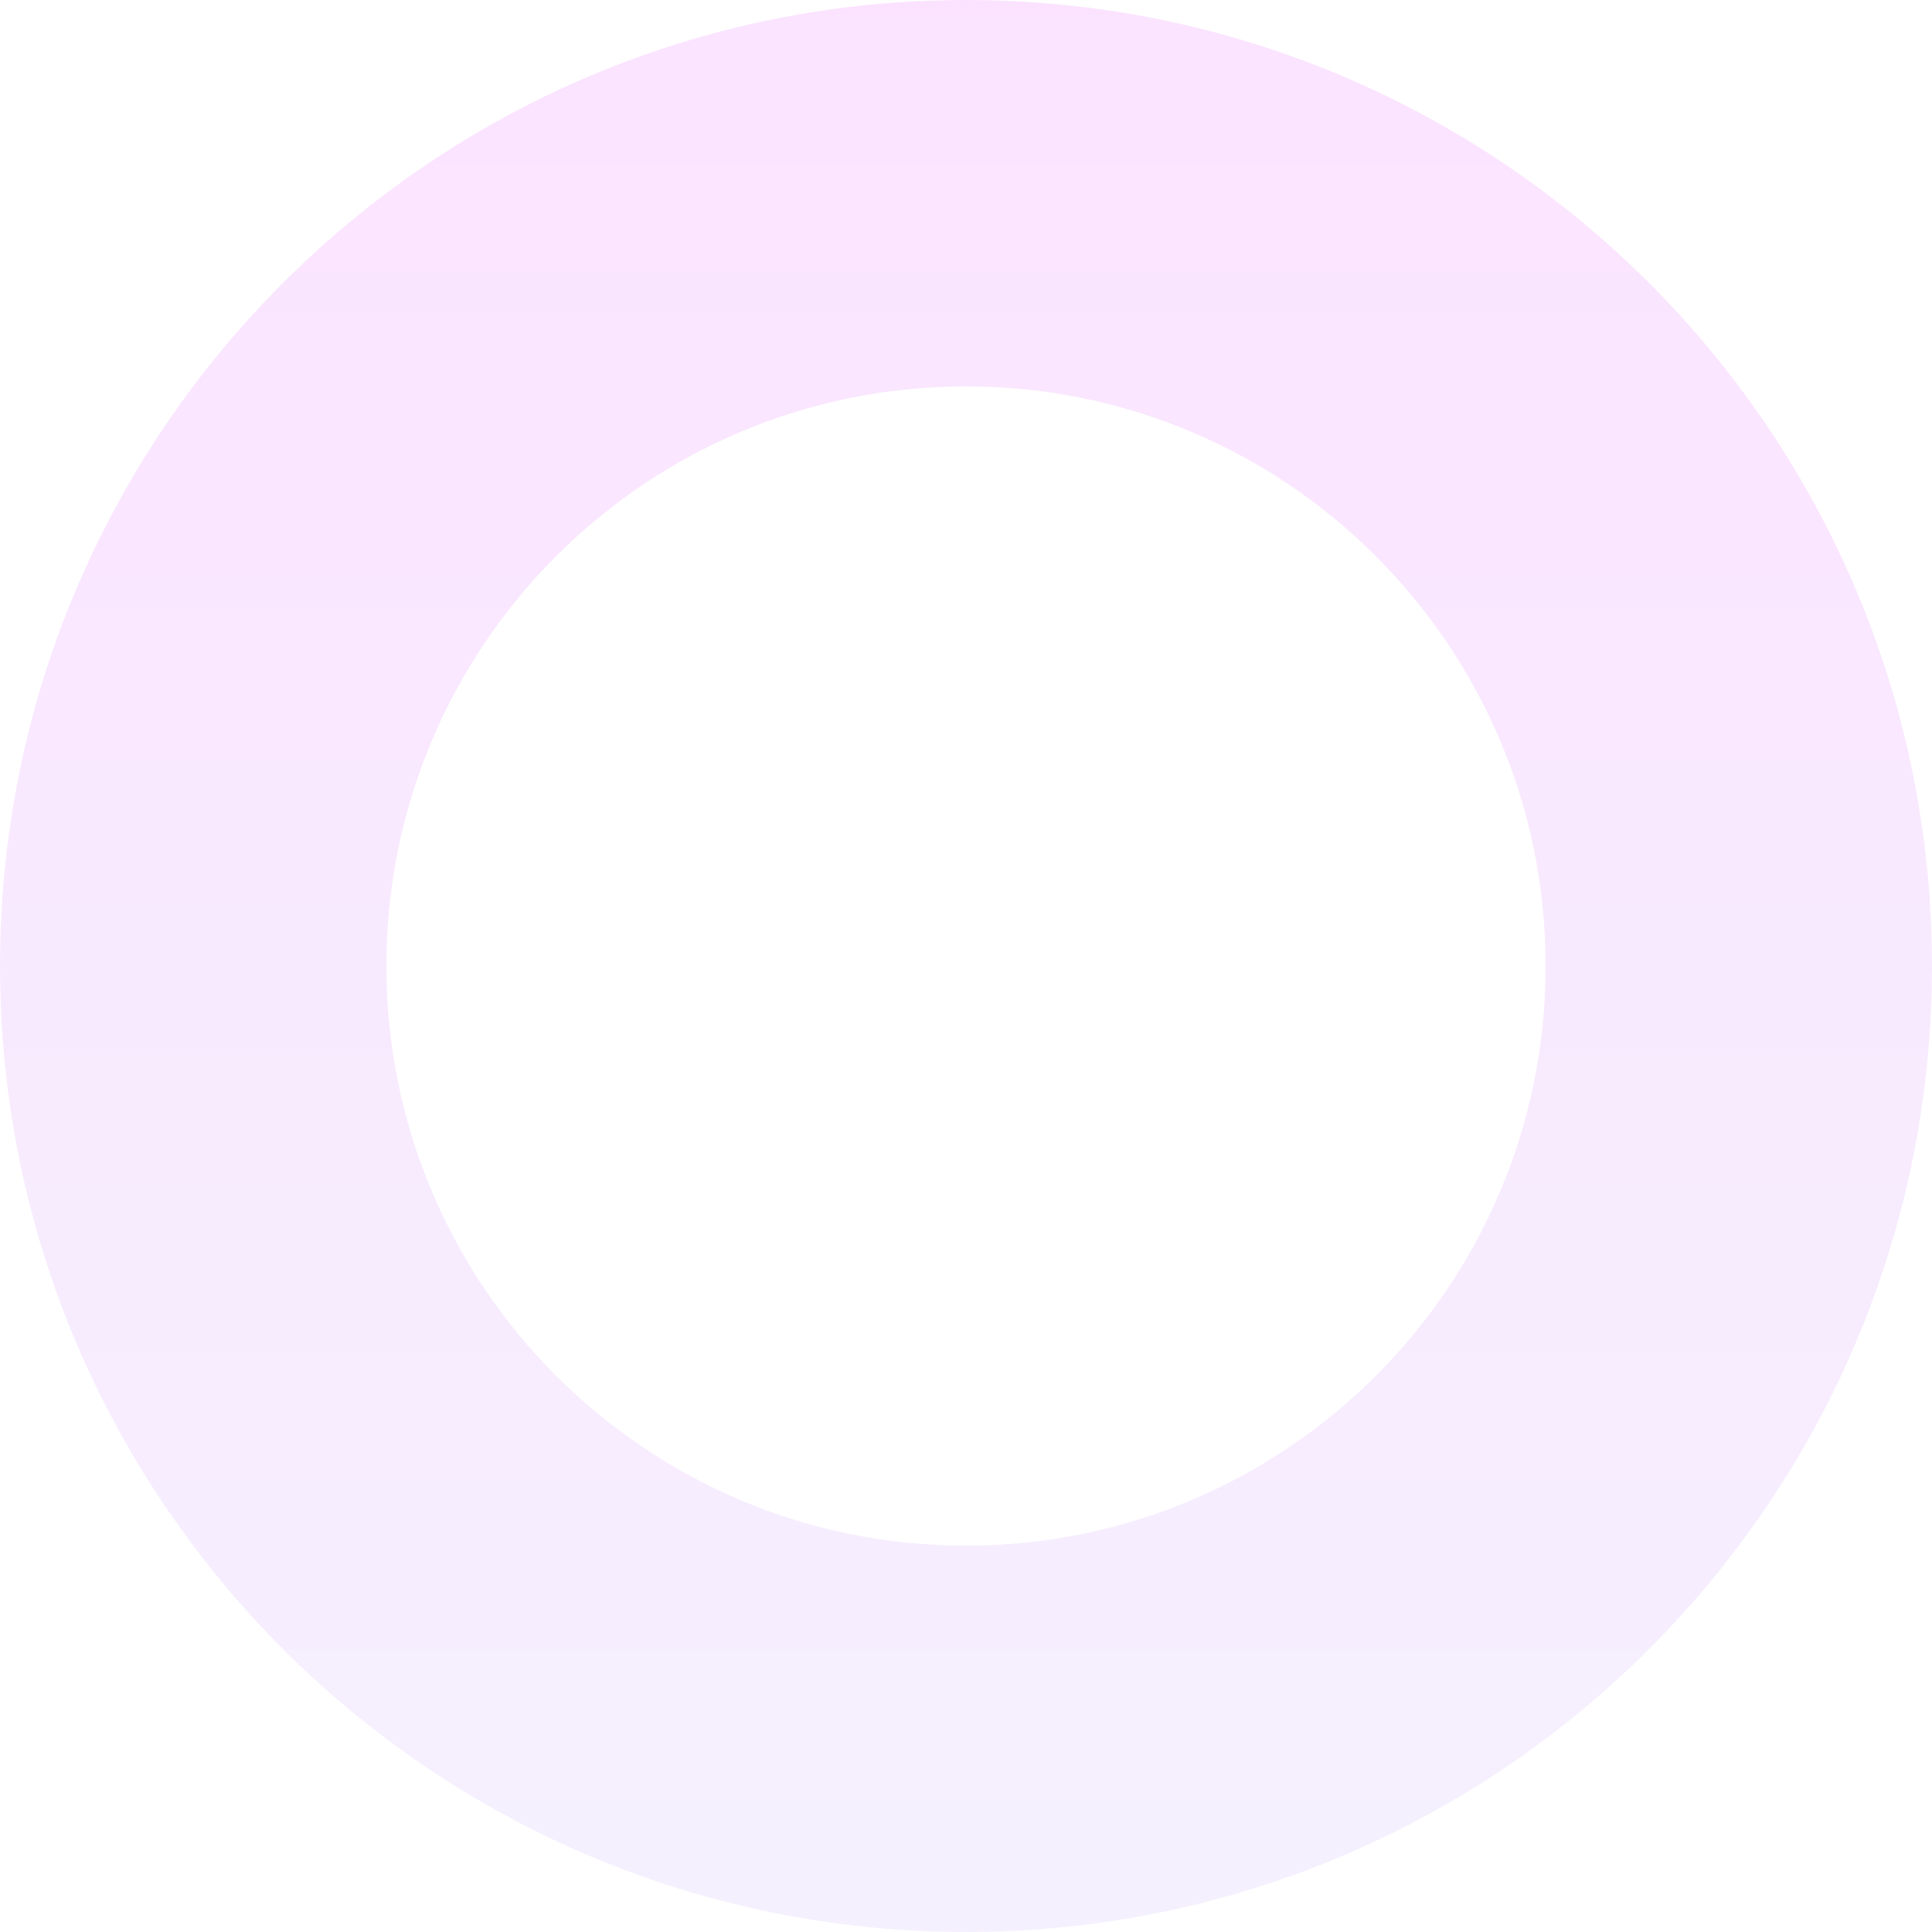 <?xml version="1.0" encoding="UTF-8"?> <svg xmlns="http://www.w3.org/2000/svg" width="1298" height="1298" viewBox="0 0 1298 1298" fill="none"> <path opacity="0.2" d="M1298 649C1298 1007.43 1007.43 1298 649 1298C290.567 1298 0 1007.43 0 649C0 290.567 290.567 0 649 0C1007.43 0 1298 290.567 1298 649ZM259.6 649C259.6 864.06 433.94 1038.4 649 1038.4C864.06 1038.4 1038.4 864.06 1038.4 649C1038.4 433.94 864.06 259.6 649 259.6C433.94 259.6 259.6 433.94 259.6 649Z" fill="url(#paint0_linear)"></path> <defs> <linearGradient id="paint0_linear" x1="649" y1="0" x2="649" y2="1298" gradientUnits="userSpaceOnUse"> <stop stop-color="#ED75FF"></stop> <stop offset="1" stop-color="#CDB6F9"></stop> </linearGradient> </defs> </svg> 